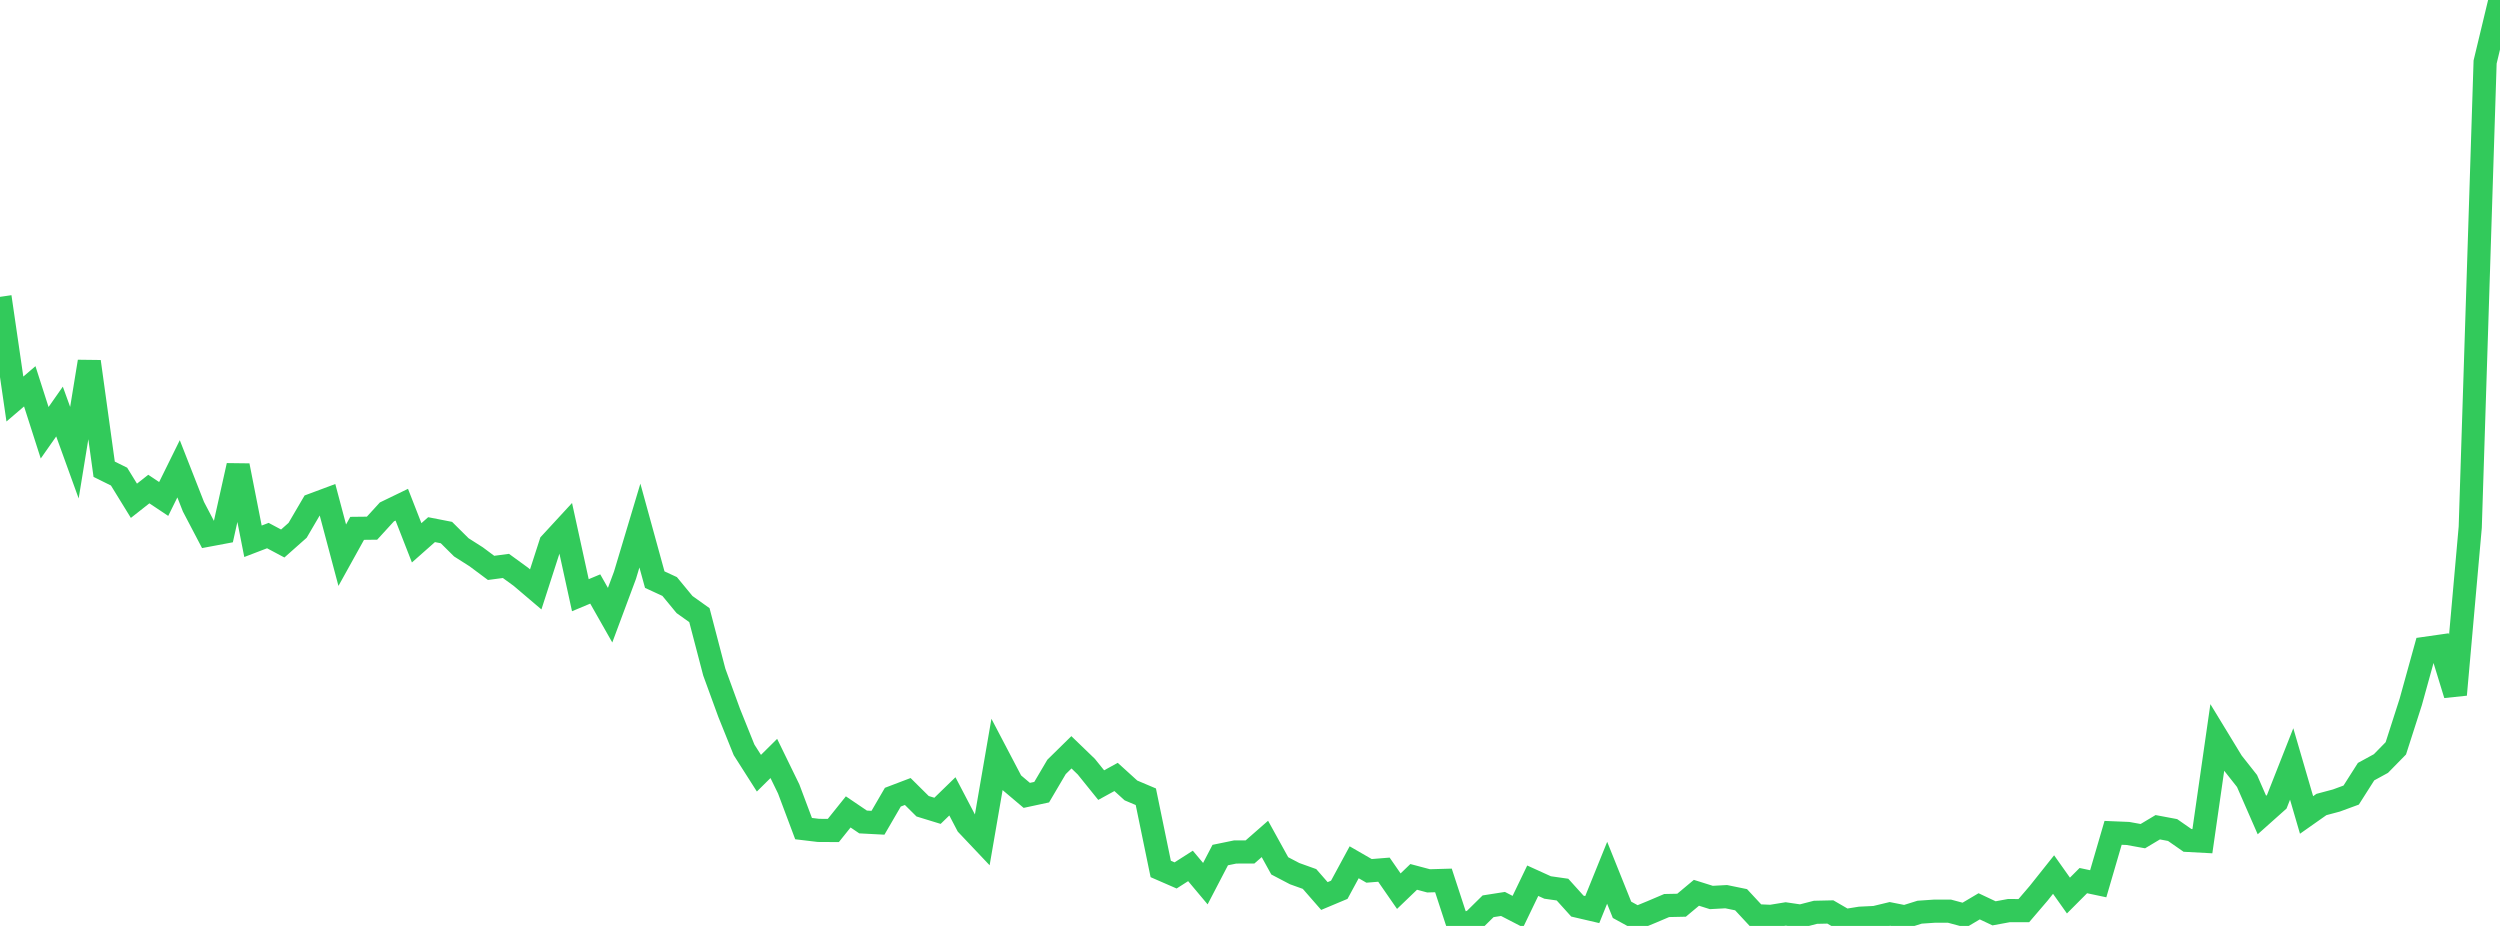 <?xml version="1.0" standalone="no"?>
<!DOCTYPE svg PUBLIC "-//W3C//DTD SVG 1.1//EN" "http://www.w3.org/Graphics/SVG/1.1/DTD/svg11.dtd">

<svg width="135" height="50" viewBox="0 0 135 50" preserveAspectRatio="none" 
  xmlns="http://www.w3.org/2000/svg"
  xmlns:xlink="http://www.w3.org/1999/xlink">


<polyline points="0.0, 16.03 0.804, 21.548 1.607, 20.86 2.411, 23.369 3.214, 22.223 4.018, 24.445 4.821, 19.526 5.625, 25.34 6.429, 25.736 7.232, 27.042 8.036, 26.409 8.839, 26.944 9.643, 25.315 10.446, 27.363 11.25, 28.897 12.054, 28.746 12.857, 25.142 13.661, 29.229 14.464, 28.921 15.268, 29.349 16.071, 28.637 16.875, 27.263 17.679, 26.963 18.482, 29.981 19.286, 28.531 20.089, 28.522 20.893, 27.643 21.696, 27.254 22.5, 29.312 23.304, 28.601 24.107, 28.758 24.911, 29.556 25.714, 30.067 26.518, 30.666 27.321, 30.56 28.125, 31.145 28.929, 31.828 29.732, 29.34 30.536, 28.468 31.339, 32.141 32.143, 31.805 32.946, 33.22 33.75, 31.062 34.554, 28.38 35.357, 31.3 36.161, 31.671 36.964, 32.645 37.768, 33.218 38.571, 36.291 39.375, 38.495 40.179, 40.492 40.982, 41.753 41.786, 40.956 42.589, 42.603 43.393, 44.745 44.196, 44.841 45.0, 44.846 45.804, 43.843 46.607, 44.387 47.411, 44.429 48.214, 43.047 49.018, 42.741 49.821, 43.537 50.625, 43.784 51.429, 43.003 52.232, 44.539 53.036, 45.389 53.839, 40.737 54.643, 42.271 55.446, 42.95 56.25, 42.777 57.054, 41.413 57.857, 40.624 58.661, 41.4 59.464, 42.396 60.268, 41.955 61.071, 42.684 61.875, 43.024 62.679, 46.923 63.482, 47.273 64.286, 46.76 65.089, 47.717 65.893, 46.173 66.696, 46.008 67.5, 46.006 68.304, 45.302 69.107, 46.756 69.911, 47.177 70.714, 47.465 71.518, 48.385 72.321, 48.048 73.125, 46.563 73.929, 47.027 74.732, 46.962 75.536, 48.123 76.339, 47.352 77.143, 47.566 77.946, 47.543 78.75, 50.0 79.554, 49.73 80.357, 48.939 81.161, 48.813 81.964, 49.228 82.768, 47.559 83.571, 47.924 84.375, 48.039 85.179, 48.93 85.982, 49.117 86.786, 47.13 87.589, 49.13 88.393, 49.571 89.196, 49.241 90.0, 48.899 90.804, 48.882 91.607, 48.211 92.411, 48.464 93.214, 48.42 94.018, 48.585 94.821, 49.449 95.625, 49.484 96.429, 49.353 97.232, 49.471 98.036, 49.264 98.839, 49.246 99.643, 49.712 100.446, 49.583 101.25, 49.544 102.054, 49.35 102.857, 49.509 103.661, 49.258 104.464, 49.203 105.268, 49.202 106.071, 49.417 106.875, 48.941 107.679, 49.32 108.482, 49.172 109.286, 49.174 110.089, 48.236 110.893, 47.226 111.696, 48.36 112.5, 47.553 113.304, 47.723 114.107, 44.974 114.911, 45.007 115.714, 45.152 116.518, 44.671 117.321, 44.822 118.125, 45.381 118.929, 45.424 119.732, 39.835 120.536, 41.156 121.339, 42.173 122.143, 44.011 122.946, 43.295 123.75, 41.254 124.554, 44.008 125.357, 43.443 126.161, 43.229 126.964, 42.934 127.768, 41.669 128.571, 41.23 129.375, 40.41 130.179, 37.907 130.982, 35.007 131.786, 34.892 132.589, 37.512 133.393, 28.468 134.196, 3.349 135.0, 0.0" fill="none" stroke="#32ca5b" stroke-width="1.25"/>

</svg>
